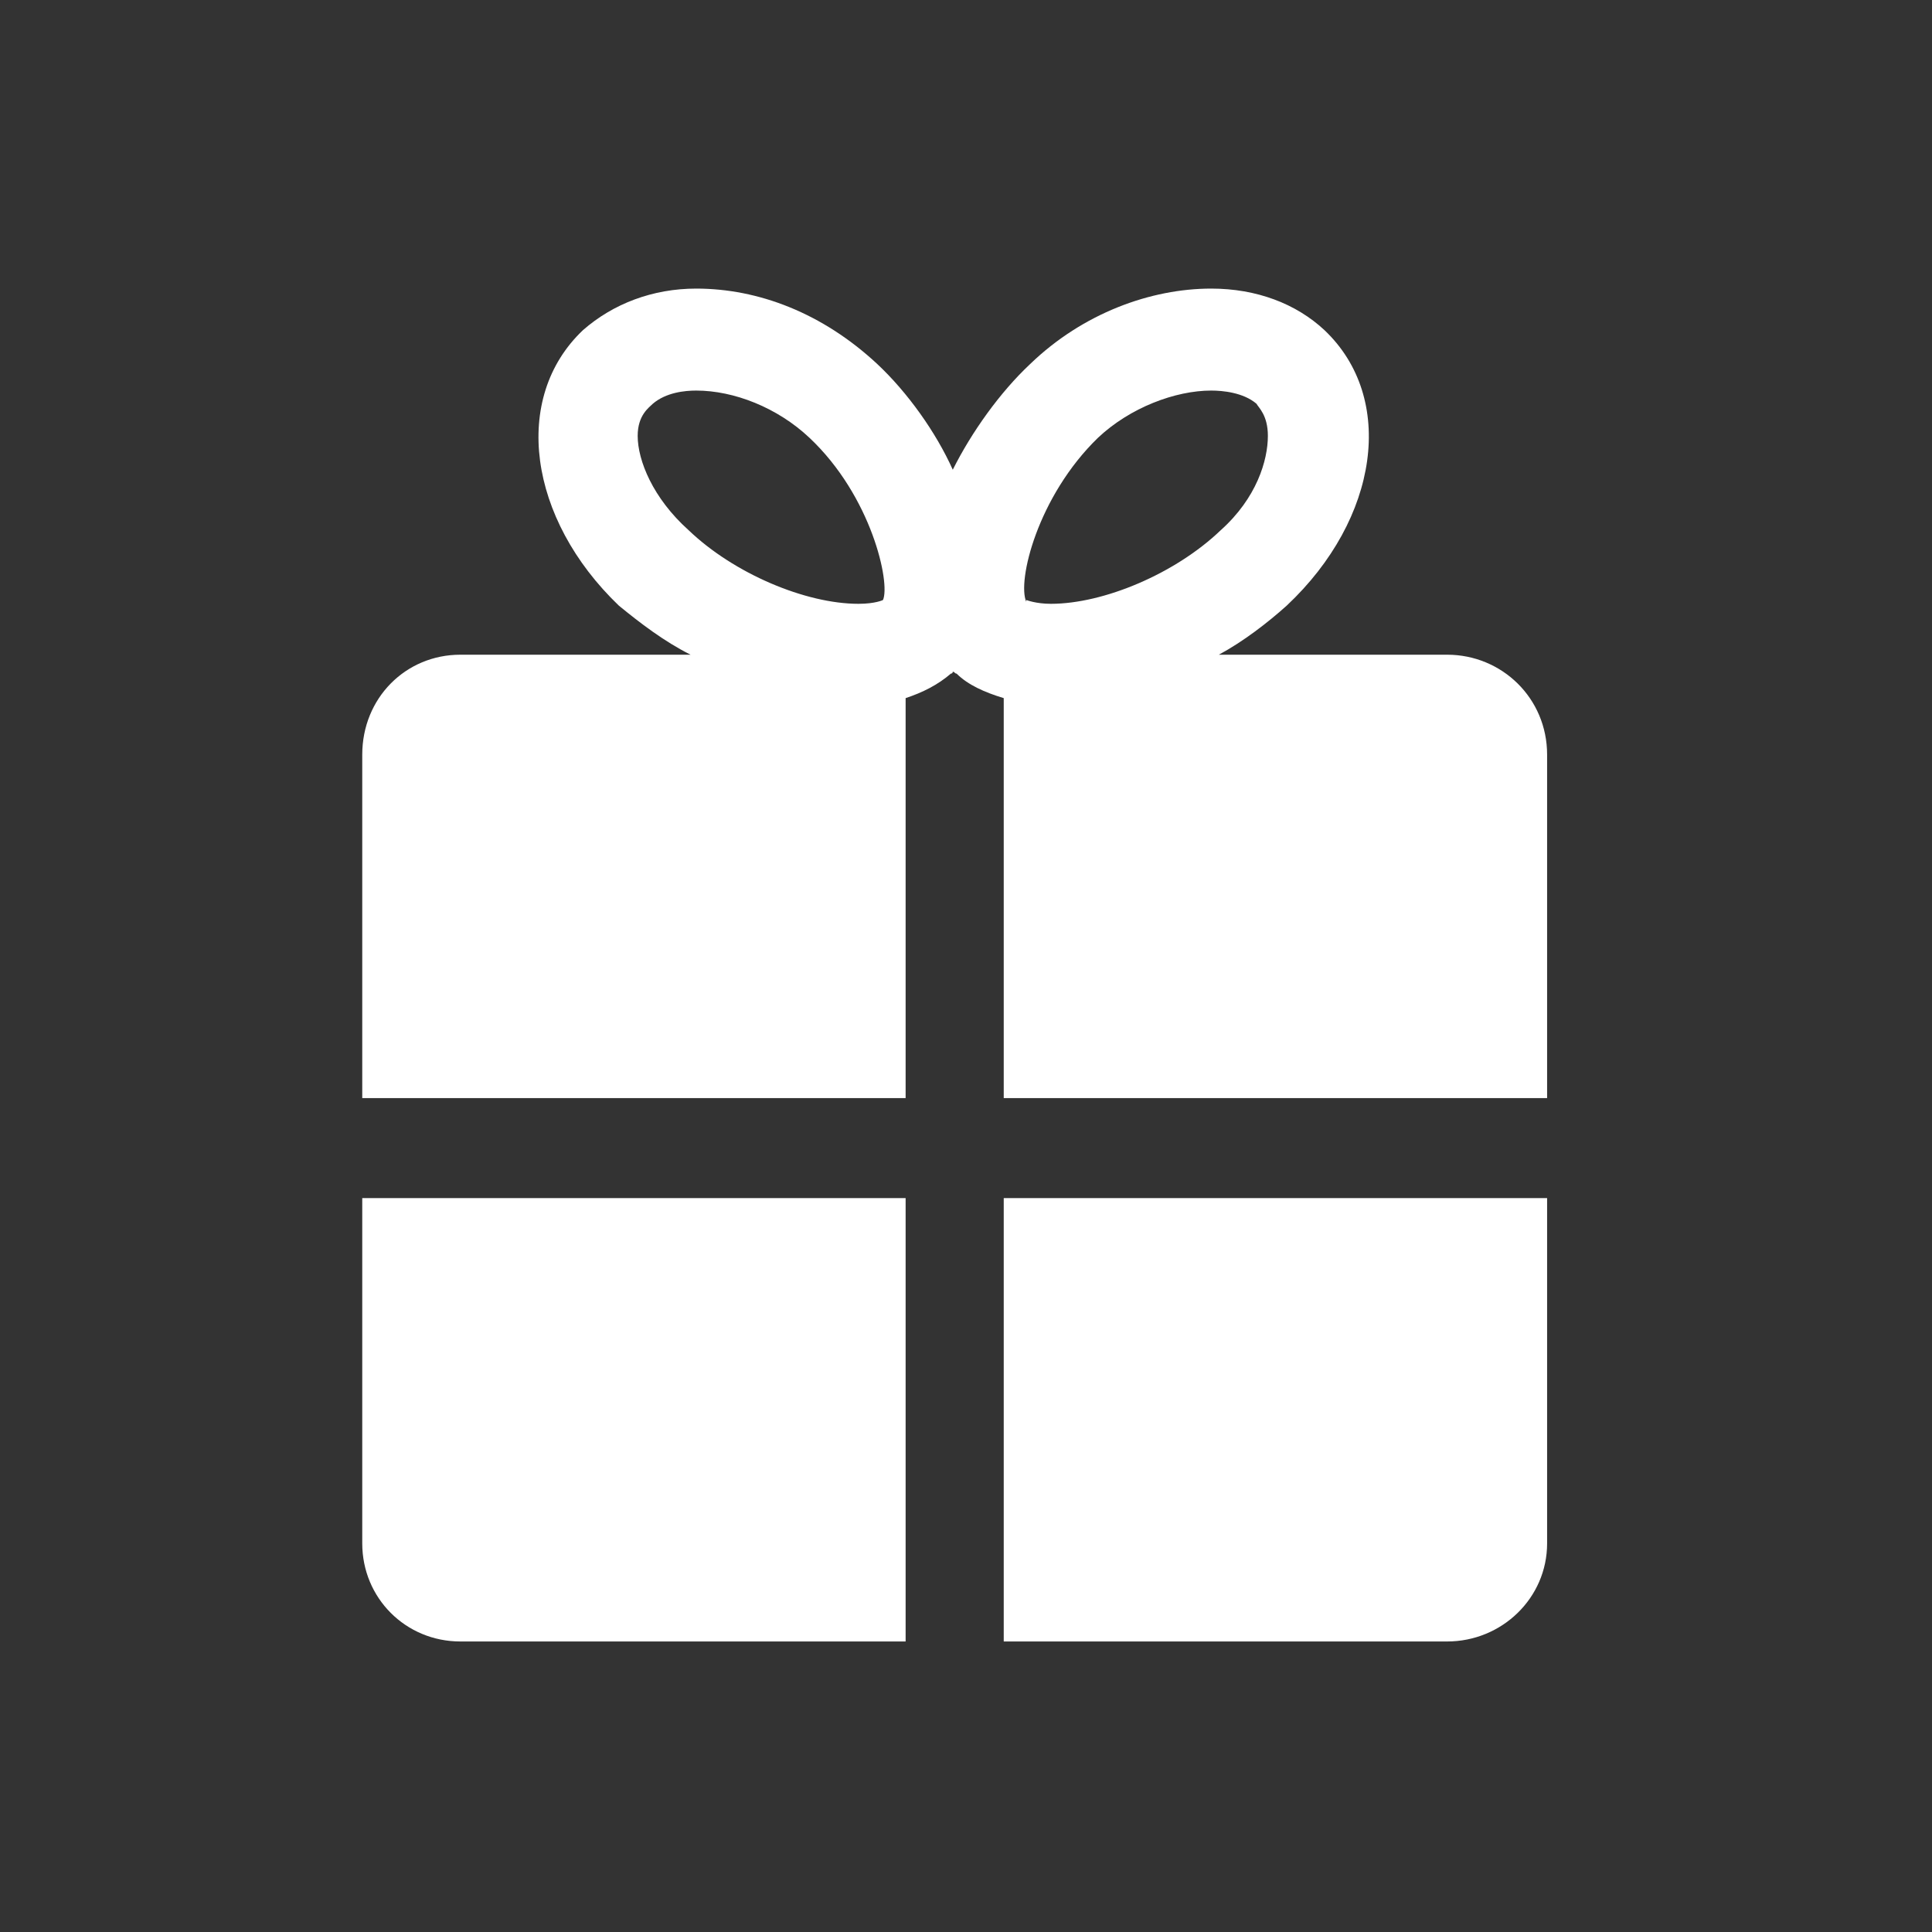 <?xml version="1.0" encoding="UTF-8"?> <svg xmlns="http://www.w3.org/2000/svg" width="800" height="800" viewBox="0 0 800 800" fill="none"><rect x="0" y="0" width="800" height="800" fill="#333333" stroke="none"/> <path d="M504.7 271.1H599.225C621.875 271.1 640.625 289.075 640.625 312.5V454.7H415.625V289.075C407.8 286.725 400.775 283.6 396.1 278.925C395.325 278.925 395.325 278.15 394.525 278.15C394.525 278.15 394.525 278.925 393.75 278.925C388.275 283.625 382.025 286.75 375 289.075V454.7H150V312.5C150 289.05 167.975 271.1 190.625 271.1H285.95C275 265.625 264.85 257.825 256.25 250.775C218.75 214.825 211.725 164.825 241.4 136.7C253.9 125.75 270.3 119.5 288.275 119.5C314.05 119.5 340.625 129.65 363.275 150.75C375.775 162.475 387.5 178.875 394.525 194.5C402.35 178.875 414.05 162.475 426.55 150.75C448.425 129.65 476.55 119.5 501.55 119.5C520.3 119.5 536.7 125.75 548.425 136.7C578.125 164.825 571.075 214.825 532.8 250.775C524.975 257.8 514.85 265.625 504.7 271.1ZM365.625 248.45C368.75 241.425 360.925 205.475 335.15 181.25C321.875 168.75 303.9 161.725 288.275 161.725C283.575 161.725 275.775 162.5 270.3 167.2C268.725 168.775 264.05 171.9 264.05 180.475C264.05 190.625 270.3 206.25 285.15 219.55C303.9 237.525 333.6 250.025 355.475 250.025C362.5 250.025 365.625 248.45 365.625 248.45ZM425 248.45C425 248.45 428.9 250.025 435.15 250.025C457.025 250.025 486.725 237.525 505.475 219.55C520.325 206.275 525 190.65 525 180.475C525 171.875 521.1 168.75 520.3 167.2C514.825 162.5 506.225 161.725 501.55 161.725C486.7 161.725 467.95 168.75 454.675 181.25C429.675 205.475 421.075 240.625 424.975 249.225V248.45H425ZM375 679.7H190.625C167.975 679.7 150 661.725 150 639.075V496.1H375V679.7ZM599.225 679.7H415.625V496.1H640.625V639.075C640.625 661.725 621.875 679.7 599.225 679.7Z" fill="white"></path> </svg> 